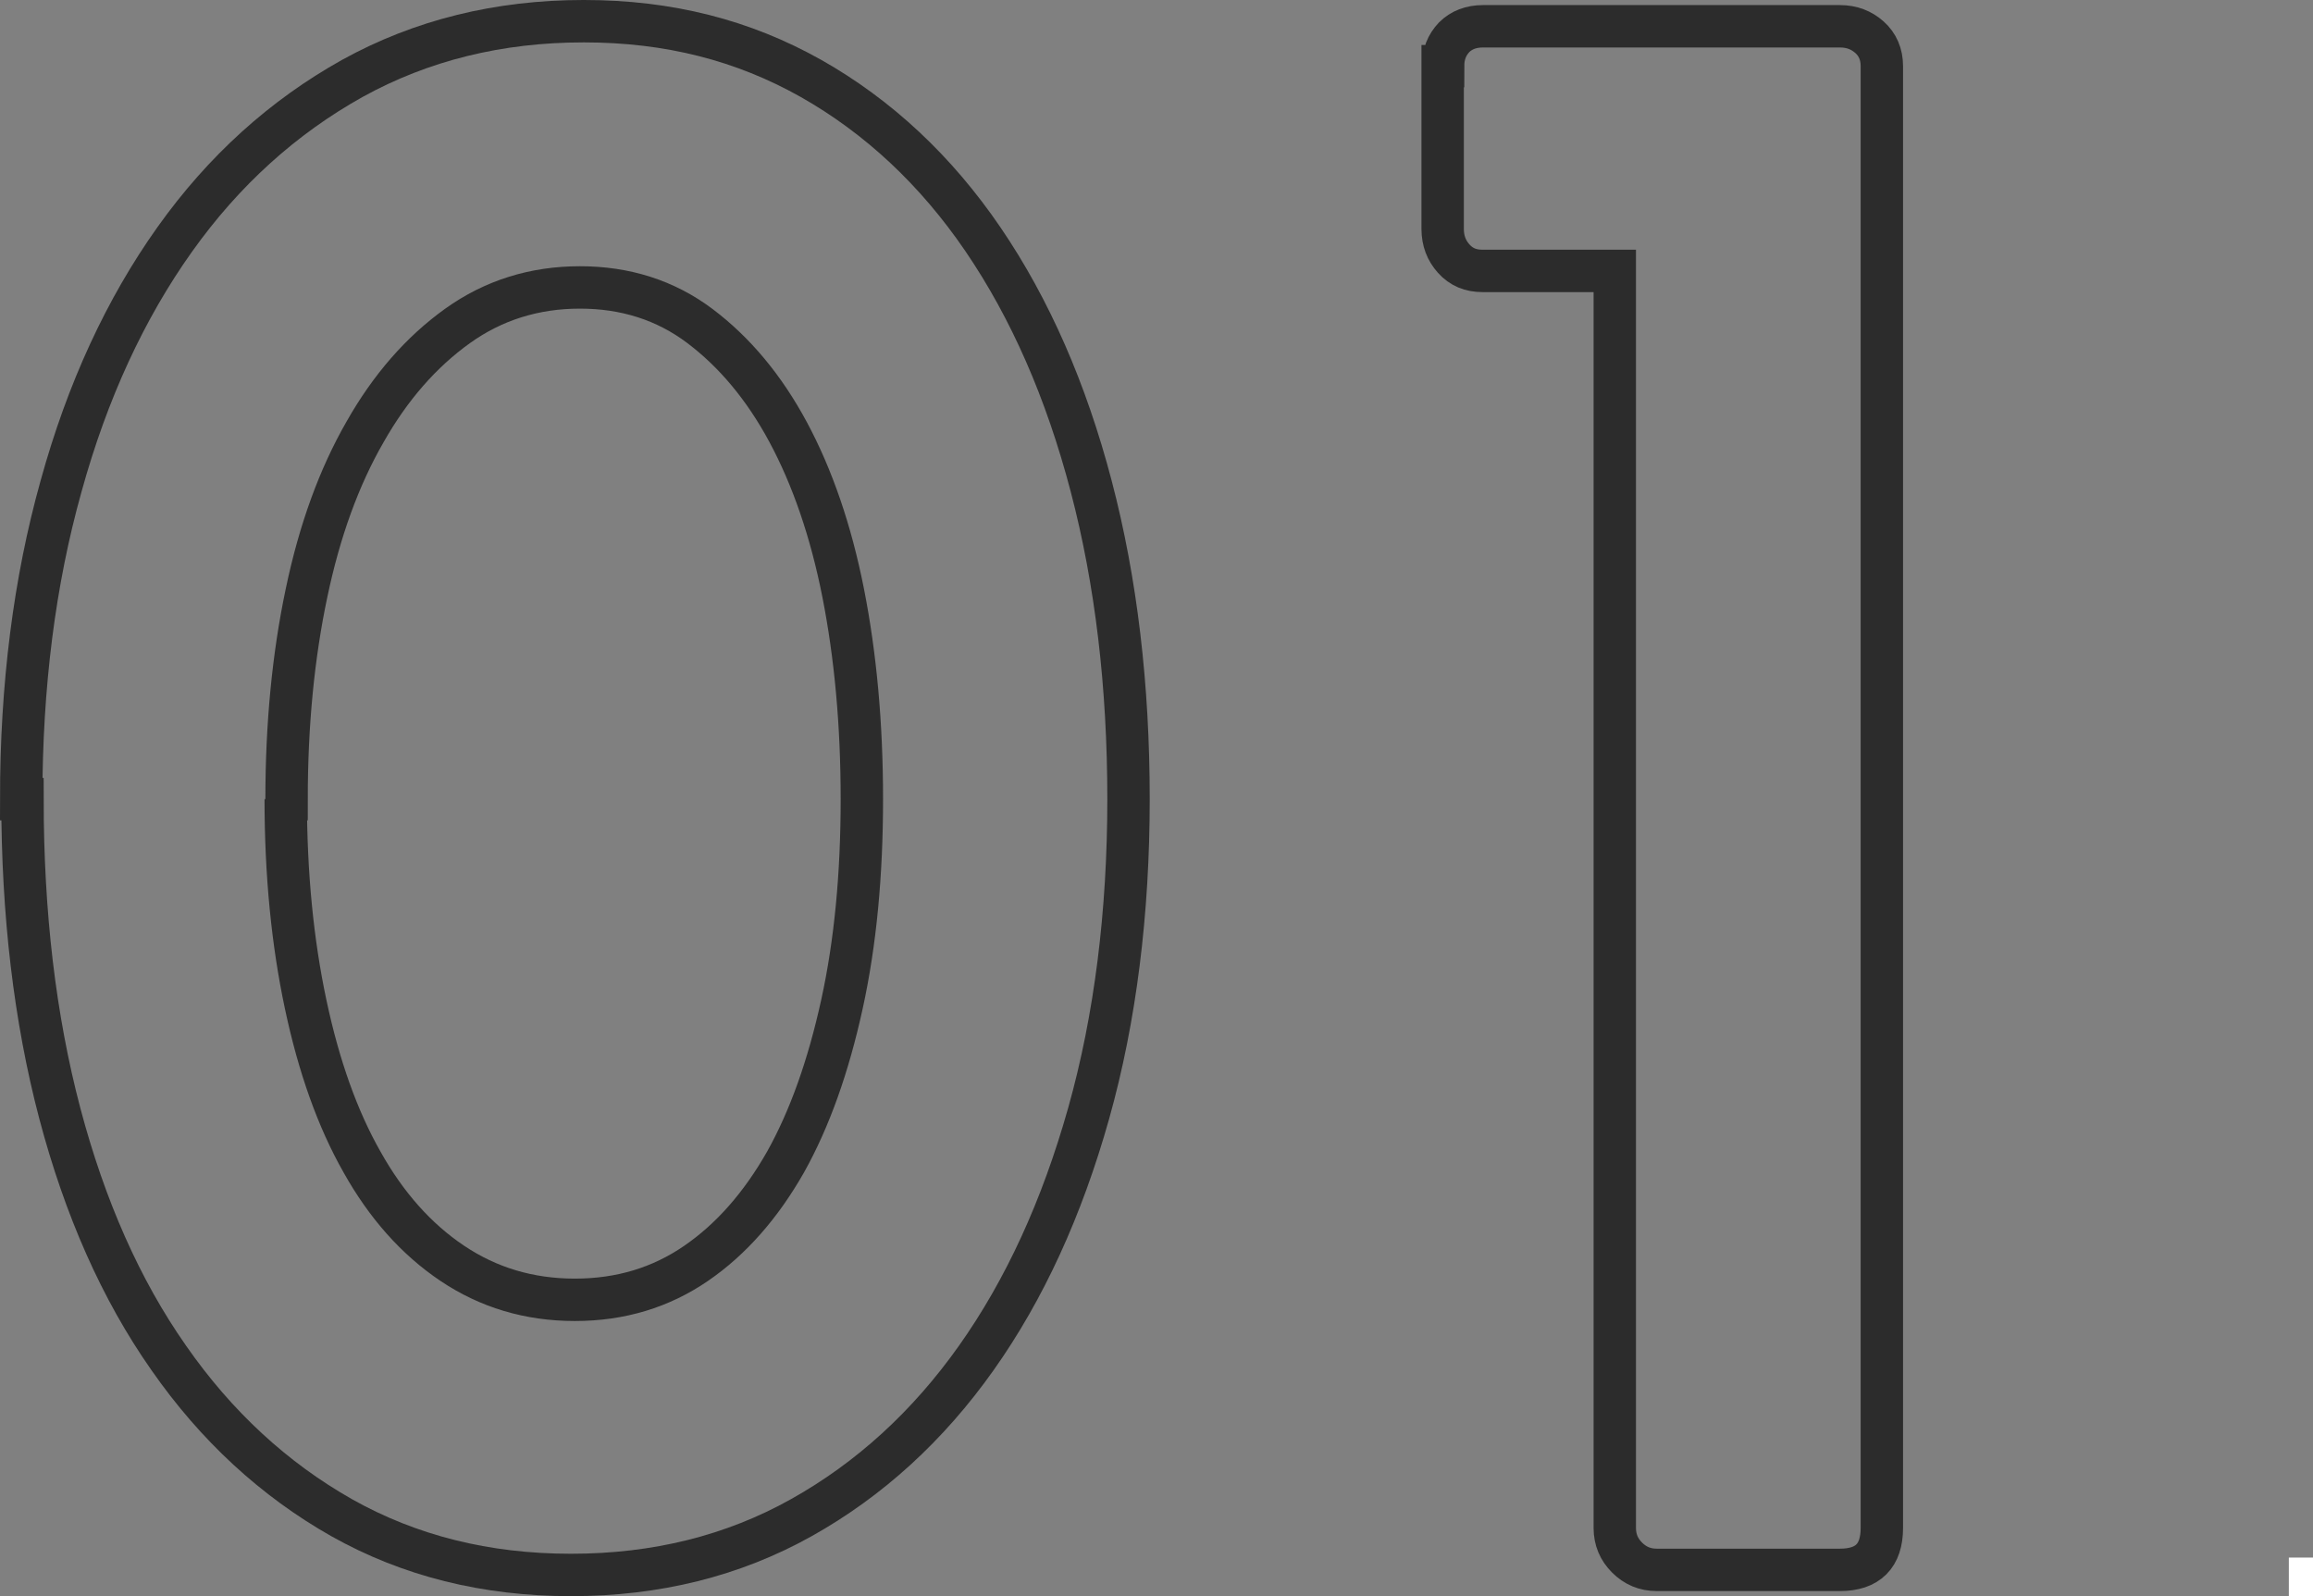 <?xml version="1.0" encoding="UTF-8"?><svg id="_レイヤー_2" xmlns="http://www.w3.org/2000/svg" viewBox="0 0 54.56 37.65"><rect x="0" y="0" width="54.56" height="37.65" fill="#808080" stroke="none"/><defs><style>.cls-1{fill:#fff;}.cls-2{fill:none;stroke:#2c2c2c;stroke-miterlimit:10;}</style></defs><g id="_レイヤー_1-2"><path class="cls-2" d="m.5,18.85c0-2.67.31-5.13.94-7.38.62-2.25,1.52-4.19,2.68-5.82s2.56-2.89,4.19-3.8c1.63-.9,3.45-1.35,5.46-1.35s3.76.45,5.36,1.35c1.59.9,2.95,2.17,4.06,3.8,1.11,1.63,1.96,3.57,2.55,5.82s.88,4.71.88,7.38-.31,5.17-.94,7.41-1.51,4.16-2.65,5.77-2.52,2.87-4.13,3.77c-1.61.9-3.42,1.35-5.43,1.35s-3.81-.45-5.41-1.35c-1.59-.9-2.96-2.16-4.08-3.77-1.13-1.61-1.98-3.54-2.57-5.77-.59-2.24-.88-4.71-.88-7.41h-.03Zm6.24,0c0,1.77.16,3.38.47,4.84s.75,2.7,1.33,3.72c.57,1.02,1.28,1.82,2.13,2.39s1.81.86,2.89.86,2.03-.29,2.86-.86,1.53-1.37,2.11-2.39c.57-1.02,1.01-2.26,1.33-3.72s.47-3.07.47-4.84-.15-3.39-.44-4.86-.73-2.74-1.3-3.8-1.27-1.89-2.08-2.5c-.81-.61-1.76-.91-2.83-.91s-2.04.3-2.89.91-1.58,1.44-2.18,2.5c-.61,1.06-1.07,2.32-1.38,3.8-.31,1.47-.47,3.09-.47,4.86h-.02Z"/></g><path class="cls-2" d="m34.04,1.56c0-.28.09-.5.26-.68.17-.17.4-.26.68-.26h8.42c.28,0,.51.09.7.26.19.17.29.4.29.68v34.48c0,.66-.33.99-.99.99h-4.32c-.28,0-.51-.1-.7-.29s-.29-.42-.29-.7V6.39h-3.12c-.28,0-.5-.09-.68-.29-.17-.19-.26-.42-.26-.7V1.56h.01Z"/><rect class="cls-1" x="53.99" y="36.74" width=".57" height=".91"/></svg>